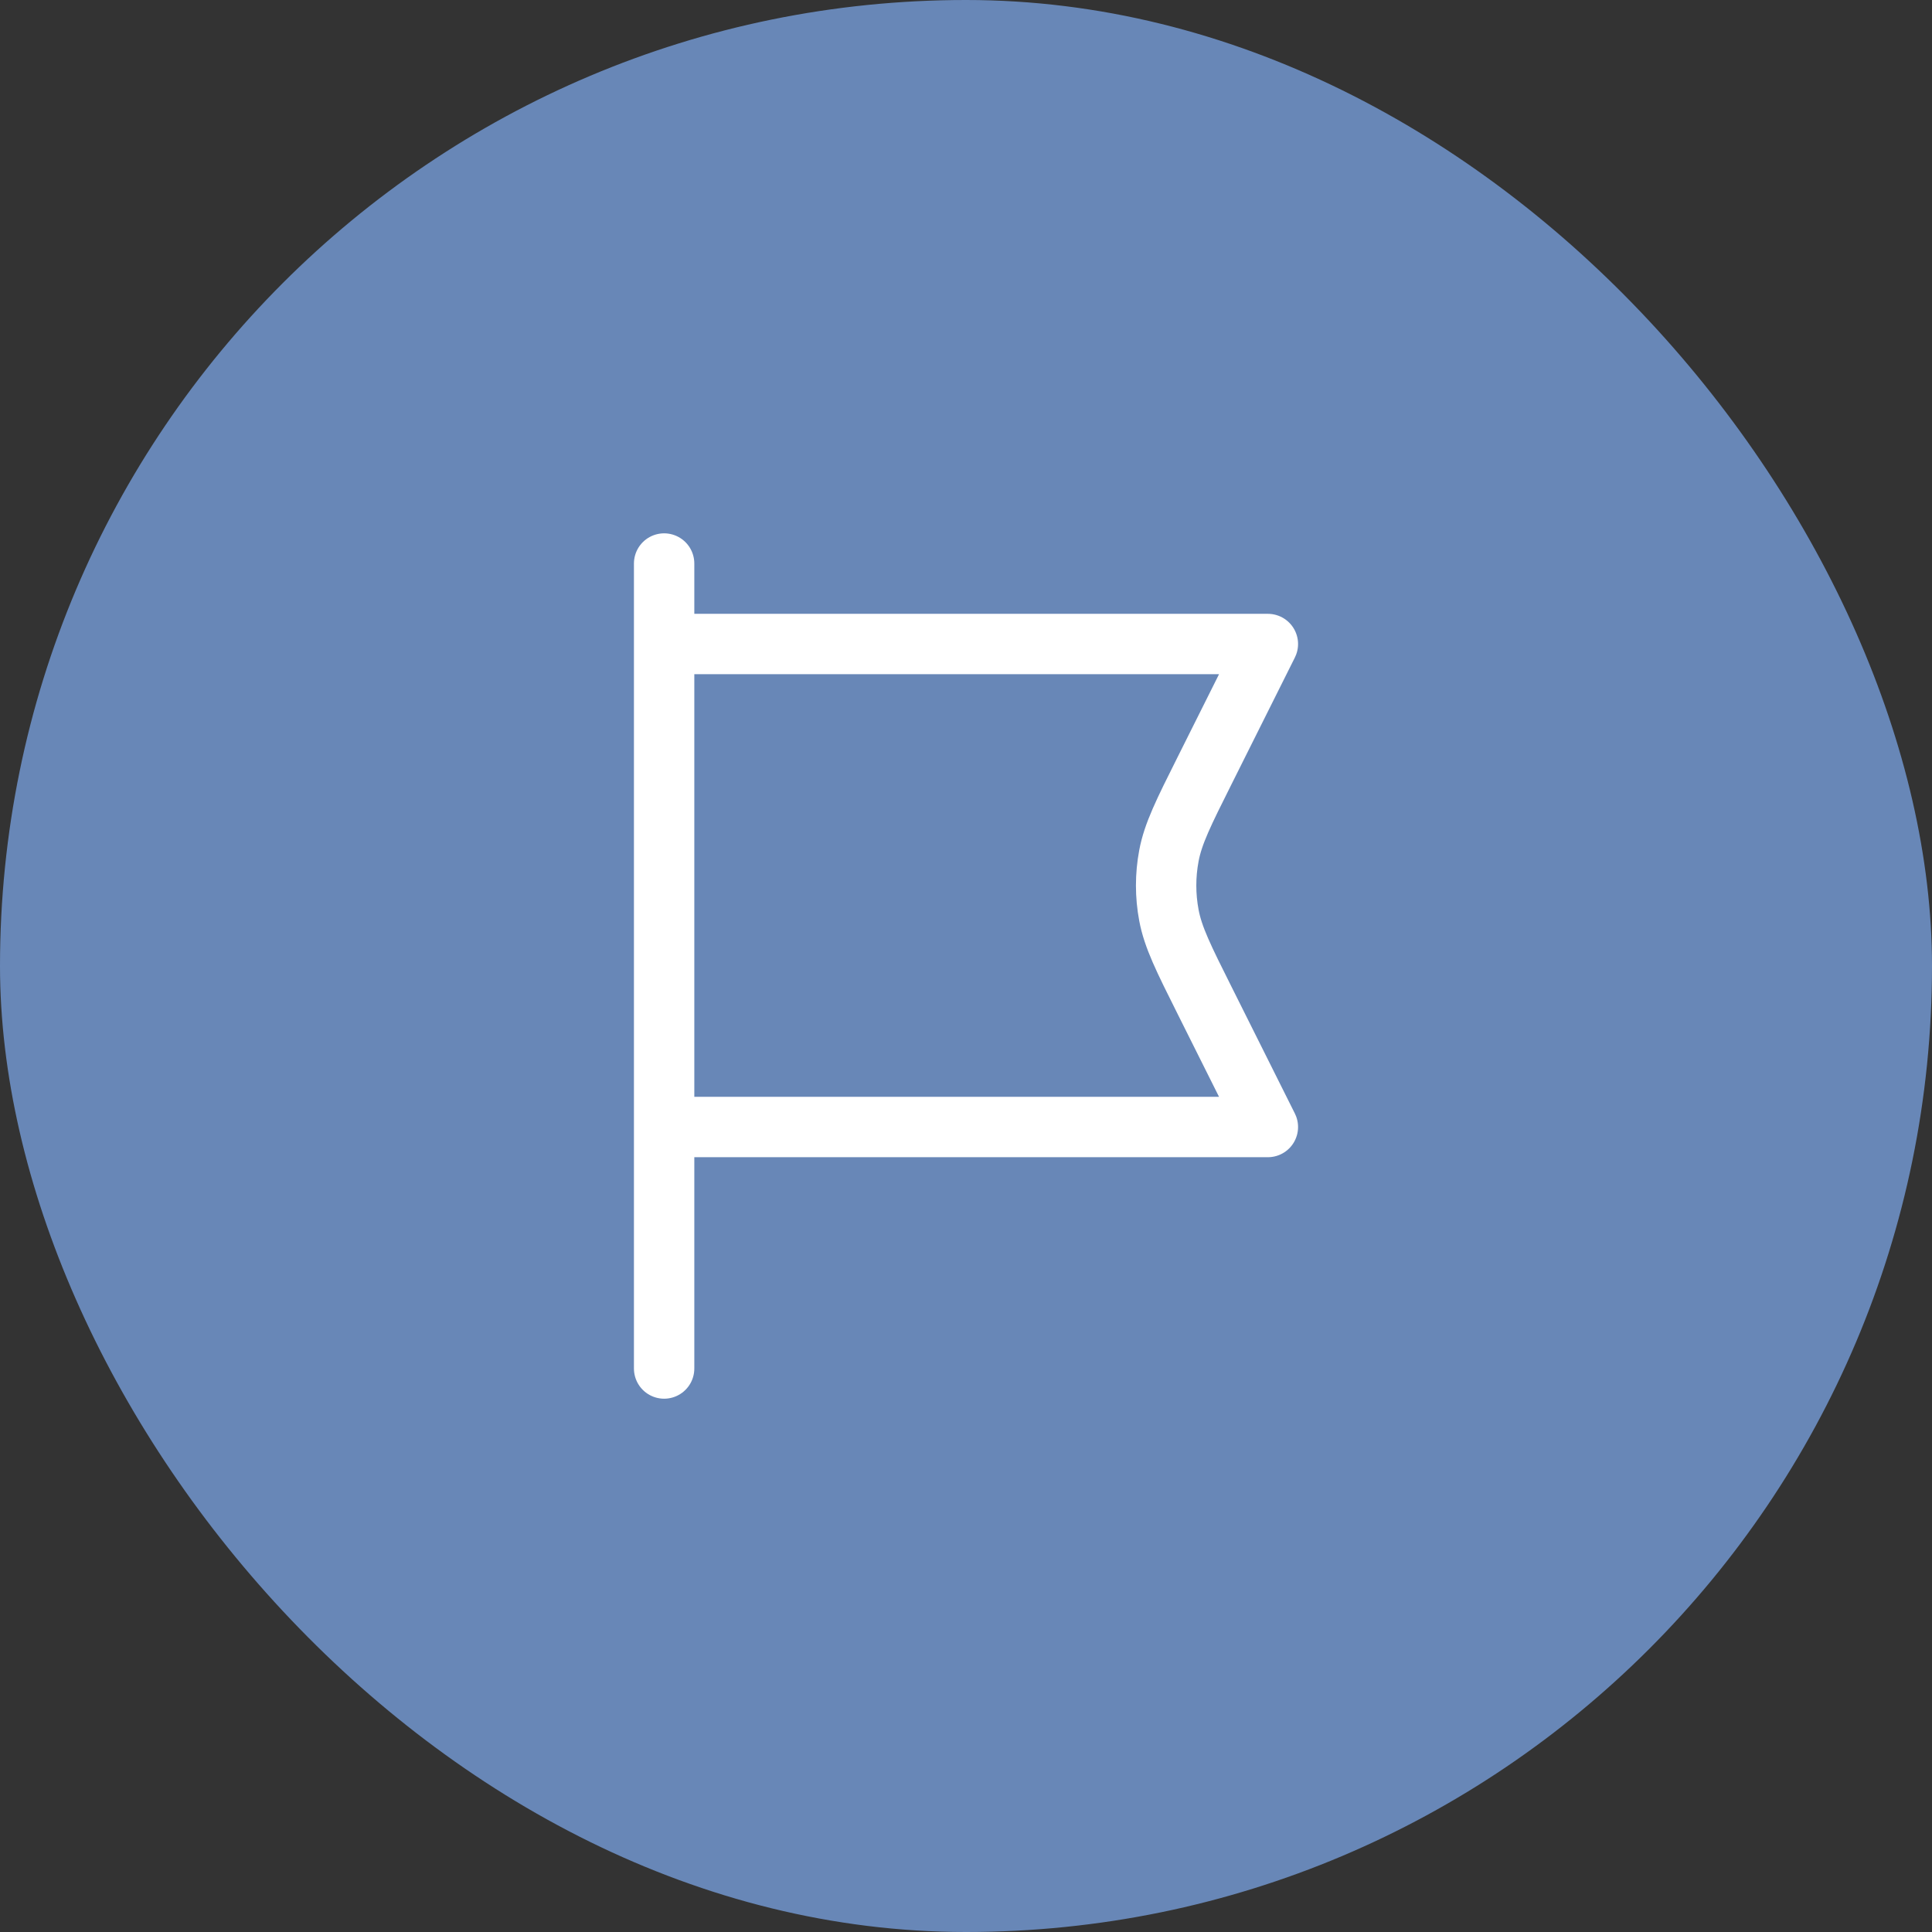 <svg width="56" height="56" viewBox="0 0 56 56" fill="none" xmlns="http://www.w3.org/2000/svg">
<rect x="0" y="0" width="56" height="56" fill="#333333" stroke="none"/>
<rect width="56" height="56" rx="28" fill="#6887B7"/>
<path d="M19.25 18.667H36.75L34.92 22.328C34.307 23.552 34.001 24.164 33.881 24.806C33.774 25.375 33.774 25.959 33.881 26.527C34.001 27.169 34.307 27.782 34.92 29.006L36.75 32.667H19.25M19.25 18.667V32.667M19.25 18.667V16.334M19.25 39.667V32.667" stroke="white" stroke-width="1.75" stroke-linecap="round" stroke-linejoin="round"/>
</svg>
